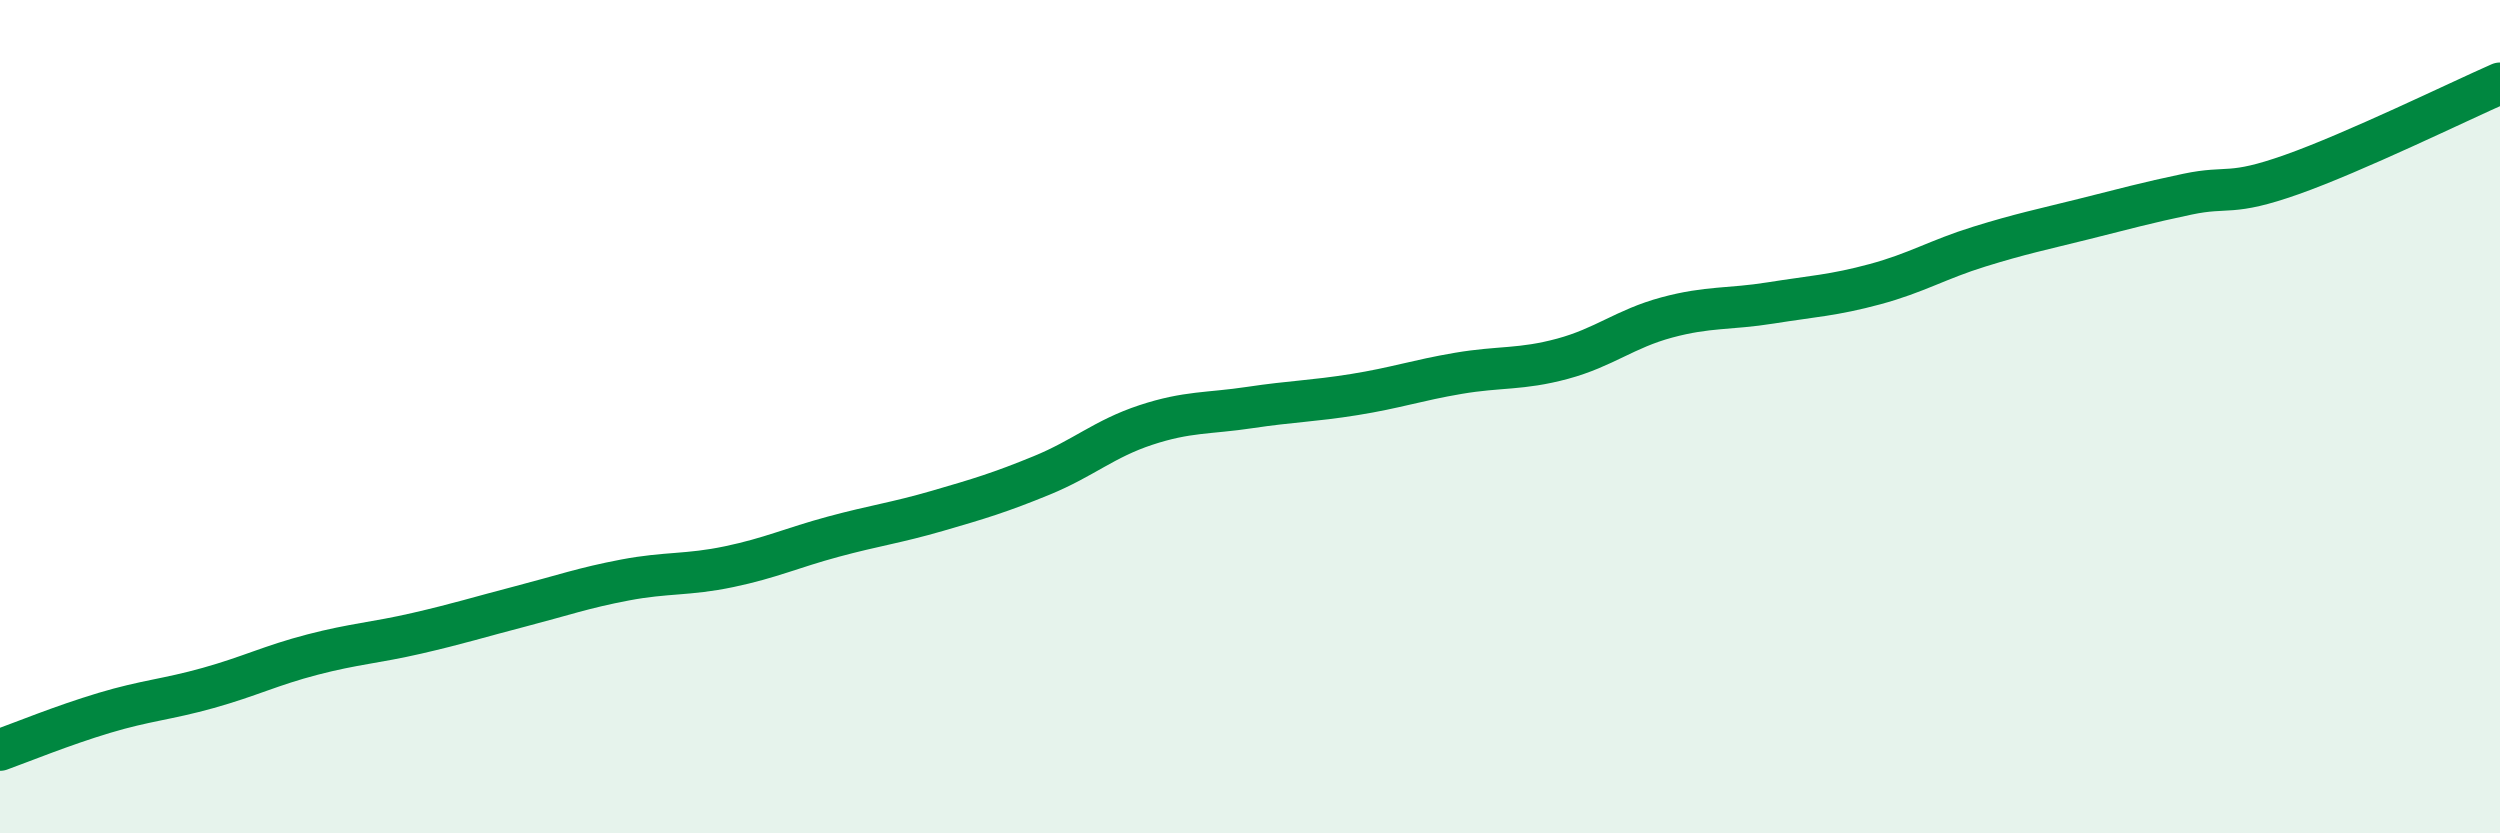 
    <svg width="60" height="20" viewBox="0 0 60 20" xmlns="http://www.w3.org/2000/svg">
      <path
        d="M 0,18 C 0.5,17.82 1.5,17.41 2.5,17.11 C 3.5,16.81 4,16.79 5,16.51 C 6,16.23 6.5,15.97 7.5,15.71 C 8.5,15.45 9,15.43 10,15.2 C 11,14.97 11.5,14.81 12.5,14.55 C 13.5,14.29 14,14.11 15,13.92 C 16,13.73 16.5,13.81 17.5,13.6 C 18.5,13.39 19,13.15 20,12.88 C 21,12.61 21.5,12.55 22.5,12.26 C 23.5,11.97 24,11.82 25,11.41 C 26,11 26.5,10.53 27.5,10.2 C 28.5,9.87 29,9.93 30,9.78 C 31,9.63 31.5,9.63 32.5,9.47 C 33.5,9.31 34,9.13 35,8.96 C 36,8.79 36.5,8.88 37.5,8.61 C 38.5,8.34 39,7.89 40,7.62 C 41,7.35 41.5,7.43 42.5,7.27 C 43.5,7.11 44,7.09 45,6.82 C 46,6.55 46.5,6.23 47.5,5.92 C 48.5,5.61 49,5.51 50,5.26 C 51,5.01 51.5,4.87 52.5,4.66 C 53.5,4.45 53.5,4.72 55,4.19 C 56.5,3.66 59,2.44 60,2L60 20L0 20Z"
        fill="#008740"
        opacity="0.1"
        stroke-linecap="round"
        stroke-linejoin="round"
      />
      <path
        d="M 0,18 C 0.5,17.82 1.5,17.41 2.5,17.11 C 3.5,16.81 4,16.79 5,16.51 C 6,16.23 6.5,15.97 7.5,15.71 C 8.5,15.45 9,15.43 10,15.2 C 11,14.97 11.5,14.81 12.5,14.55 C 13.5,14.29 14,14.11 15,13.92 C 16,13.73 16.5,13.81 17.5,13.6 C 18.5,13.39 19,13.15 20,12.88 C 21,12.61 21.5,12.55 22.5,12.26 C 23.5,11.97 24,11.82 25,11.41 C 26,11 26.5,10.53 27.5,10.2 C 28.5,9.87 29,9.93 30,9.78 C 31,9.63 31.5,9.63 32.5,9.47 C 33.5,9.31 34,9.13 35,8.96 C 36,8.79 36.5,8.88 37.5,8.61 C 38.5,8.34 39,7.89 40,7.62 C 41,7.35 41.5,7.43 42.5,7.27 C 43.5,7.11 44,7.09 45,6.82 C 46,6.55 46.5,6.23 47.5,5.92 C 48.5,5.61 49,5.51 50,5.26 C 51,5.01 51.5,4.87 52.5,4.66 C 53.5,4.45 53.5,4.72 55,4.19 C 56.5,3.66 59,2.44 60,2"
        stroke="#008740"
        stroke-width="1"
        fill="none"
        stroke-linecap="round"
        stroke-linejoin="round"
      />
    </svg>
  